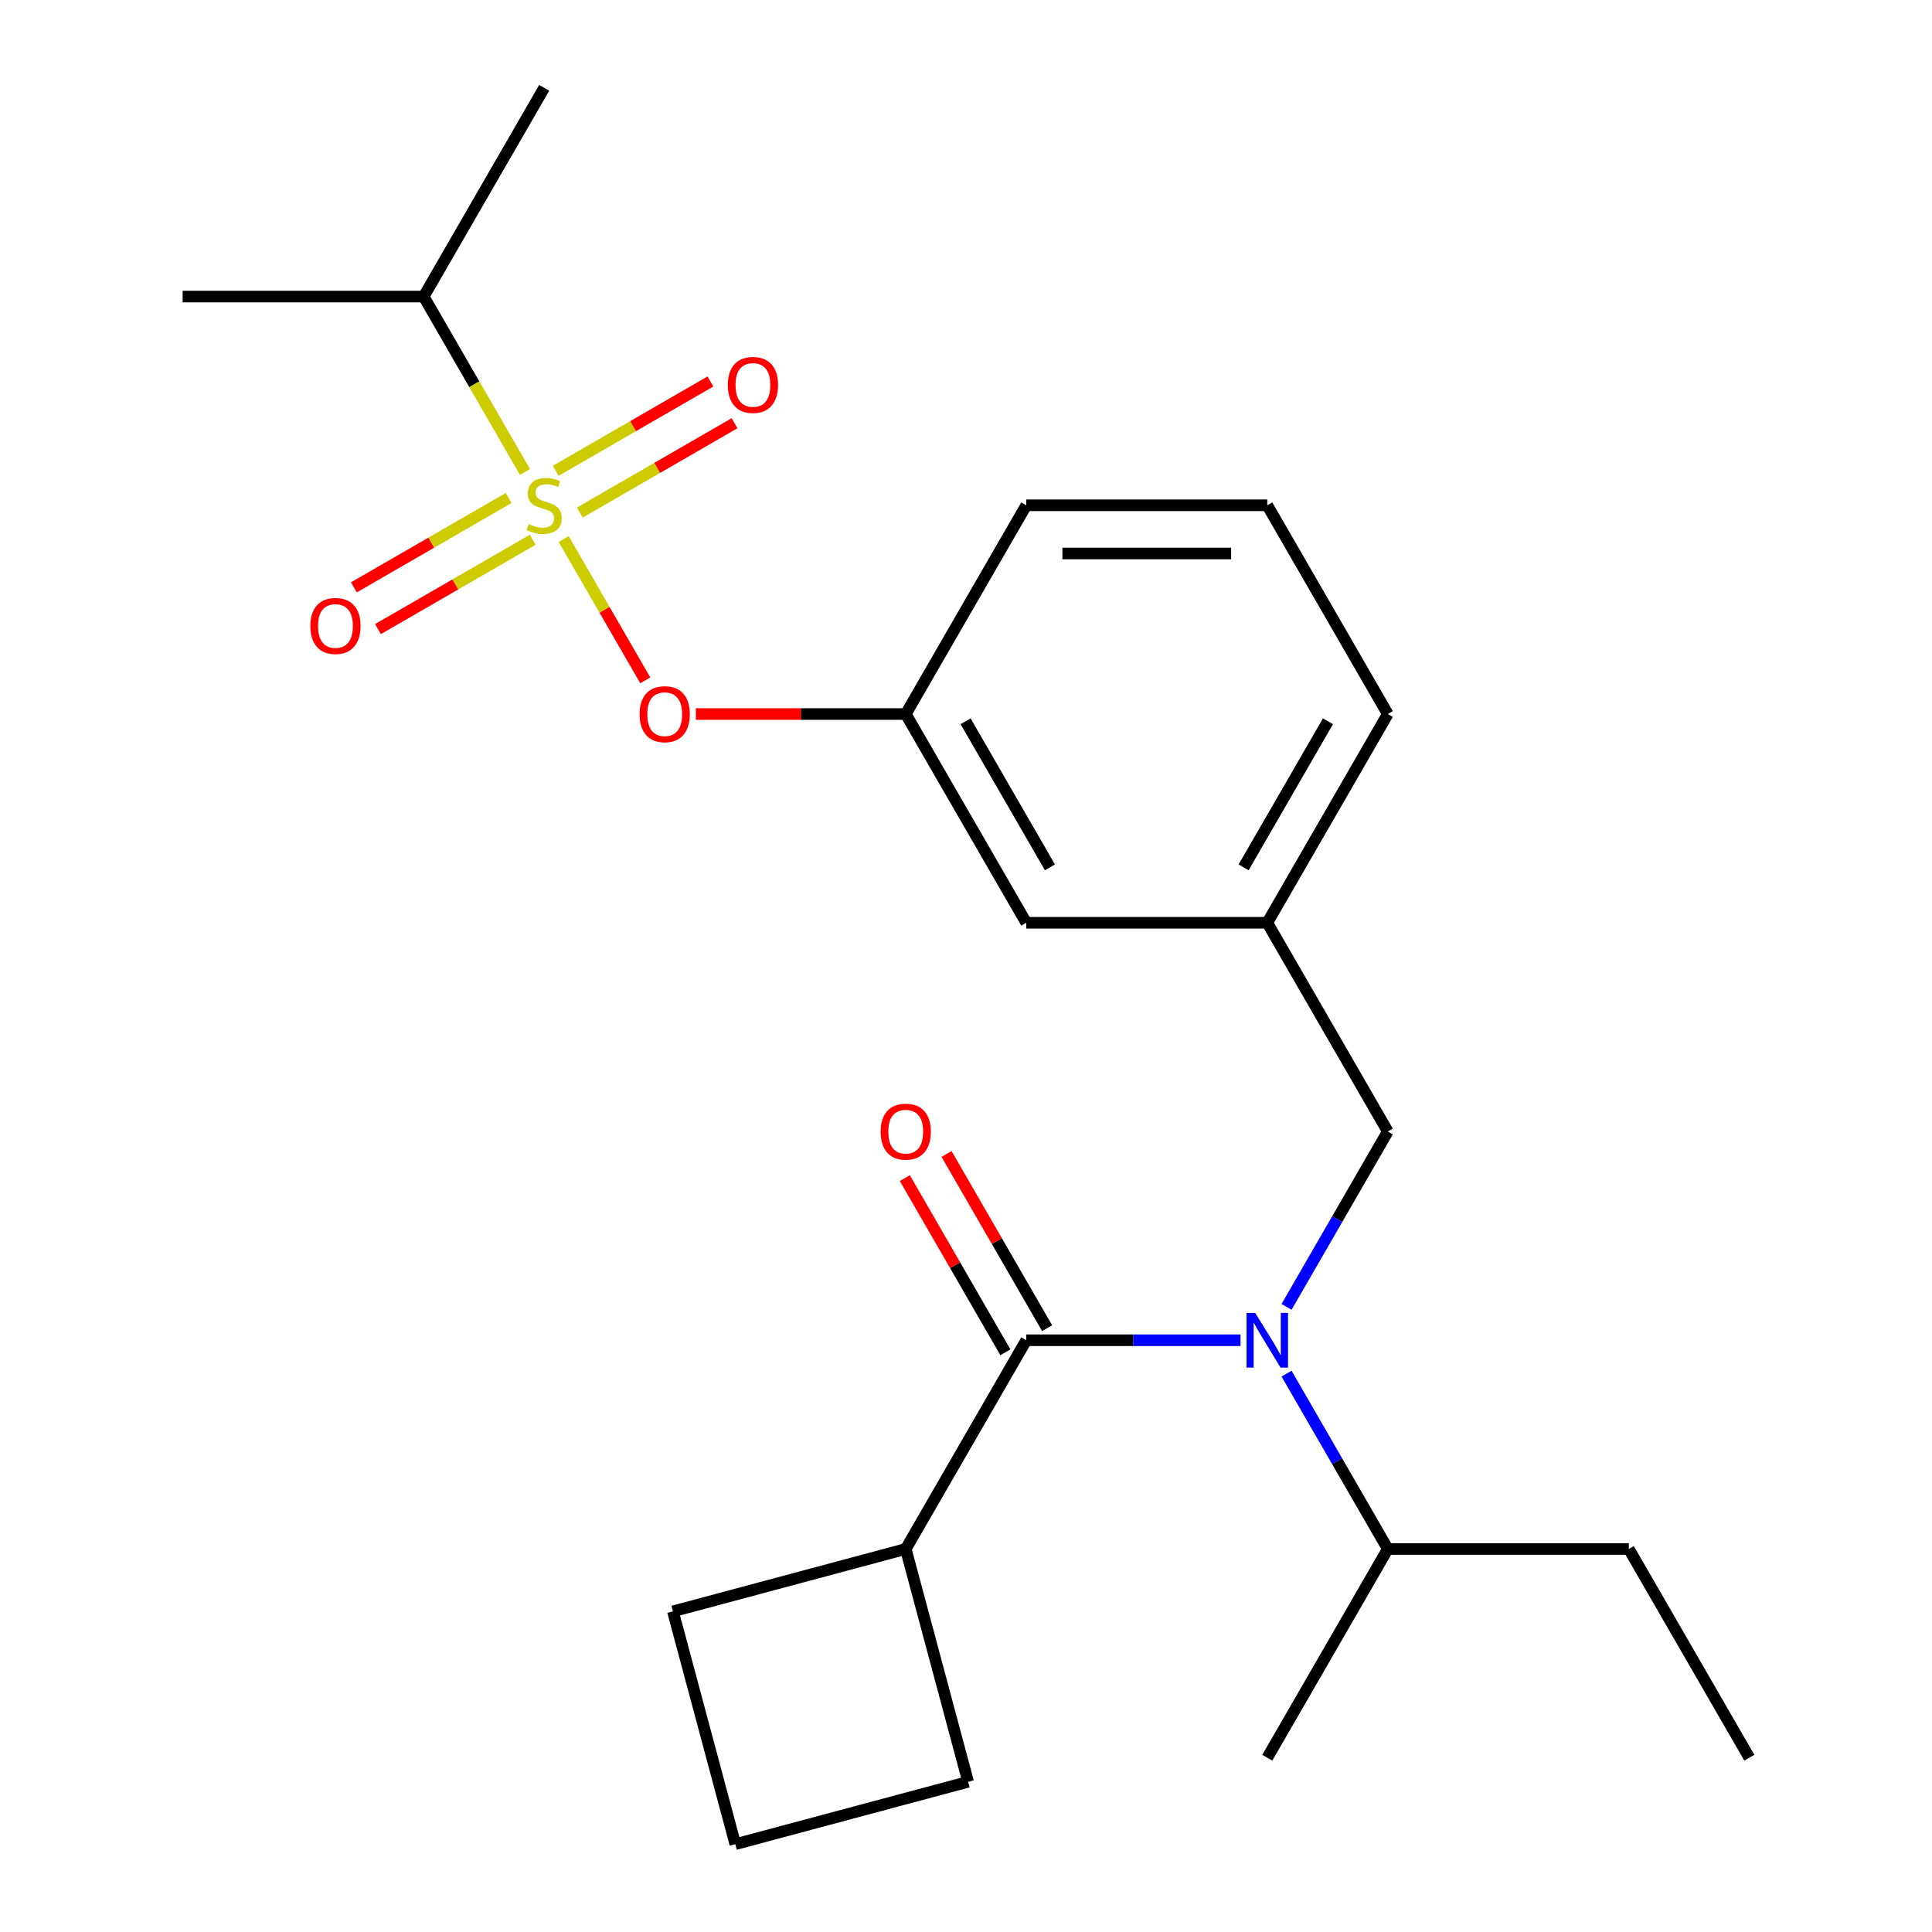 <?xml version='1.0' encoding='iso-8859-1'?>
<svg version='1.1' baseProfile='full'
              xmlns='http://www.w3.org/2000/svg'
                      xmlns:rdkit='http://www.rdkit.org/xml'
                      xmlns:xlink='http://www.w3.org/1999/xlink'
                  xml:space='preserve'
width='1000px' height='1000px' viewBox='0 0 1000 1000'>
<!-- END OF HEADER -->
<rect style='opacity:1.0;fill:#FFFFFF;stroke:none' width='1000' height='1000' x='0' y='0'> </rect>
<path class='bond-0' d='M 541.993,687.47 L 515.965,642.389' style='fill:none;fill-rule:evenodd;stroke:#000000;stroke-width:6px;stroke-linecap:butt;stroke-linejoin:miter;stroke-opacity:1' />
<path class='bond-0' d='M 515.965,642.389 L 489.938,597.307' style='fill:none;fill-rule:evenodd;stroke:#FF0000;stroke-width:6px;stroke-linecap:butt;stroke-linejoin:miter;stroke-opacity:1' />
<path class='bond-0' d='M 520.385,699.946 L 494.357,654.864' style='fill:none;fill-rule:evenodd;stroke:#000000;stroke-width:6px;stroke-linecap:butt;stroke-linejoin:miter;stroke-opacity:1' />
<path class='bond-0' d='M 494.357,654.864 L 468.329,609.783' style='fill:none;fill-rule:evenodd;stroke:#FF0000;stroke-width:6px;stroke-linecap:butt;stroke-linejoin:miter;stroke-opacity:1' />
<path class='bond-1' d='M 531.189,693.708 L 468.811,801.751' style='fill:none;fill-rule:evenodd;stroke:#000000;stroke-width:6px;stroke-linecap:butt;stroke-linejoin:miter;stroke-opacity:1' />
<path class='bond-2' d='M 531.189,693.708 L 586.638,693.708' style='fill:none;fill-rule:evenodd;stroke:#000000;stroke-width:6px;stroke-linecap:butt;stroke-linejoin:miter;stroke-opacity:1' />
<path class='bond-2' d='M 586.638,693.708 L 642.087,693.708' style='fill:none;fill-rule:evenodd;stroke:#0000FF;stroke-width:6px;stroke-linecap:butt;stroke-linejoin:miter;stroke-opacity:1' />
<path class='bond-3' d='M 718.324,585.666 L 655.946,477.624' style='fill:none;fill-rule:evenodd;stroke:#000000;stroke-width:6px;stroke-linecap:butt;stroke-linejoin:miter;stroke-opacity:1' />
<path class='bond-4' d='M 718.324,585.666 L 692.123,631.048' style='fill:none;fill-rule:evenodd;stroke:#000000;stroke-width:6px;stroke-linecap:butt;stroke-linejoin:miter;stroke-opacity:1' />
<path class='bond-4' d='M 692.123,631.048 L 665.922,676.429' style='fill:none;fill-rule:evenodd;stroke:#0000FF;stroke-width:6px;stroke-linecap:butt;stroke-linejoin:miter;stroke-opacity:1' />
<path class='bond-5' d='M 665.922,710.987 L 692.123,756.369' style='fill:none;fill-rule:evenodd;stroke:#0000FF;stroke-width:6px;stroke-linecap:butt;stroke-linejoin:miter;stroke-opacity:1' />
<path class='bond-5' d='M 692.123,756.369 L 718.324,801.751' style='fill:none;fill-rule:evenodd;stroke:#000000;stroke-width:6px;stroke-linecap:butt;stroke-linejoin:miter;stroke-opacity:1' />
<path class='bond-6' d='M 468.811,801.751 L 501.1,922.256' style='fill:none;fill-rule:evenodd;stroke:#000000;stroke-width:6px;stroke-linecap:butt;stroke-linejoin:miter;stroke-opacity:1' />
<path class='bond-7' d='M 468.811,801.751 L 348.305,834.04' style='fill:none;fill-rule:evenodd;stroke:#000000;stroke-width:6px;stroke-linecap:butt;stroke-linejoin:miter;stroke-opacity:1' />
<path class='bond-8' d='M 718.324,801.751 L 843.08,801.751' style='fill:none;fill-rule:evenodd;stroke:#000000;stroke-width:6px;stroke-linecap:butt;stroke-linejoin:miter;stroke-opacity:1' />
<path class='bond-9' d='M 718.324,801.751 L 655.946,909.793' style='fill:none;fill-rule:evenodd;stroke:#000000;stroke-width:6px;stroke-linecap:butt;stroke-linejoin:miter;stroke-opacity:1' />
<path class='bond-10' d='M 843.08,801.751 L 905.459,909.793' style='fill:none;fill-rule:evenodd;stroke:#000000;stroke-width:6px;stroke-linecap:butt;stroke-linejoin:miter;stroke-opacity:1' />
<path class='bond-11' d='M 718.324,369.581 L 655.946,477.624' style='fill:none;fill-rule:evenodd;stroke:#000000;stroke-width:6px;stroke-linecap:butt;stroke-linejoin:miter;stroke-opacity:1' />
<path class='bond-11' d='M 687.359,373.312 L 643.694,448.942' style='fill:none;fill-rule:evenodd;stroke:#000000;stroke-width:6px;stroke-linecap:butt;stroke-linejoin:miter;stroke-opacity:1' />
<path class='bond-12' d='M 718.324,369.581 L 655.946,261.539' style='fill:none;fill-rule:evenodd;stroke:#000000;stroke-width:6px;stroke-linecap:butt;stroke-linejoin:miter;stroke-opacity:1' />
<path class='bond-13' d='M 655.946,477.624 L 531.189,477.624' style='fill:none;fill-rule:evenodd;stroke:#000000;stroke-width:6px;stroke-linecap:butt;stroke-linejoin:miter;stroke-opacity:1' />
<path class='bond-14' d='M 531.189,477.624 L 468.811,369.581' style='fill:none;fill-rule:evenodd;stroke:#000000;stroke-width:6px;stroke-linecap:butt;stroke-linejoin:miter;stroke-opacity:1' />
<path class='bond-14' d='M 543.441,448.942 L 499.776,373.312' style='fill:none;fill-rule:evenodd;stroke:#000000;stroke-width:6px;stroke-linecap:butt;stroke-linejoin:miter;stroke-opacity:1' />
<path class='bond-15' d='M 468.811,369.581 L 531.189,261.539' style='fill:none;fill-rule:evenodd;stroke:#000000;stroke-width:6px;stroke-linecap:butt;stroke-linejoin:miter;stroke-opacity:1' />
<path class='bond-16' d='M 468.811,369.581 L 414.492,369.581' style='fill:none;fill-rule:evenodd;stroke:#000000;stroke-width:6px;stroke-linecap:butt;stroke-linejoin:miter;stroke-opacity:1' />
<path class='bond-16' d='M 414.492,369.581 L 360.173,369.581' style='fill:none;fill-rule:evenodd;stroke:#FF0000;stroke-width:6px;stroke-linecap:butt;stroke-linejoin:miter;stroke-opacity:1' />
<path class='bond-17' d='M 531.189,261.539 L 655.946,261.539' style='fill:none;fill-rule:evenodd;stroke:#000000;stroke-width:6px;stroke-linecap:butt;stroke-linejoin:miter;stroke-opacity:1' />
<path class='bond-17' d='M 549.903,286.49 L 637.232,286.49' style='fill:none;fill-rule:evenodd;stroke:#000000;stroke-width:6px;stroke-linecap:butt;stroke-linejoin:miter;stroke-opacity:1' />
<path class='bond-18' d='M 219.298,153.497 L 281.676,45.455' style='fill:none;fill-rule:evenodd;stroke:#000000;stroke-width:6px;stroke-linecap:butt;stroke-linejoin:miter;stroke-opacity:1' />
<path class='bond-19' d='M 219.298,153.497 L 94.541,153.497' style='fill:none;fill-rule:evenodd;stroke:#000000;stroke-width:6px;stroke-linecap:butt;stroke-linejoin:miter;stroke-opacity:1' />
<path class='bond-20' d='M 219.298,153.497 L 245.511,198.899' style='fill:none;fill-rule:evenodd;stroke:#000000;stroke-width:6px;stroke-linecap:butt;stroke-linejoin:miter;stroke-opacity:1' />
<path class='bond-20' d='M 245.511,198.899 L 271.723,244.3' style='fill:none;fill-rule:evenodd;stroke:#CCCC00;stroke-width:6px;stroke-linecap:butt;stroke-linejoin:miter;stroke-opacity:1' />
<path class='bond-21' d='M 333.986,352.143 L 312.882,315.589' style='fill:none;fill-rule:evenodd;stroke:#FF0000;stroke-width:6px;stroke-linecap:butt;stroke-linejoin:miter;stroke-opacity:1' />
<path class='bond-21' d='M 312.882,315.589 L 291.777,279.035' style='fill:none;fill-rule:evenodd;stroke:#CCCC00;stroke-width:6px;stroke-linecap:butt;stroke-linejoin:miter;stroke-opacity:1' />
<path class='bond-22' d='M 300.113,265.3 L 340.151,242.184' style='fill:none;fill-rule:evenodd;stroke:#CCCC00;stroke-width:6px;stroke-linecap:butt;stroke-linejoin:miter;stroke-opacity:1' />
<path class='bond-22' d='M 340.151,242.184 L 380.189,219.068' style='fill:none;fill-rule:evenodd;stroke:#FF0000;stroke-width:6px;stroke-linecap:butt;stroke-linejoin:miter;stroke-opacity:1' />
<path class='bond-22' d='M 287.637,243.692 L 327.676,220.576' style='fill:none;fill-rule:evenodd;stroke:#CCCC00;stroke-width:6px;stroke-linecap:butt;stroke-linejoin:miter;stroke-opacity:1' />
<path class='bond-22' d='M 327.676,220.576 L 367.714,197.46' style='fill:none;fill-rule:evenodd;stroke:#FF0000;stroke-width:6px;stroke-linecap:butt;stroke-linejoin:miter;stroke-opacity:1' />
<path class='bond-23' d='M 263.239,257.778 L 223.201,280.894' style='fill:none;fill-rule:evenodd;stroke:#CCCC00;stroke-width:6px;stroke-linecap:butt;stroke-linejoin:miter;stroke-opacity:1' />
<path class='bond-23' d='M 223.201,280.894 L 183.163,304.01' style='fill:none;fill-rule:evenodd;stroke:#FF0000;stroke-width:6px;stroke-linecap:butt;stroke-linejoin:miter;stroke-opacity:1' />
<path class='bond-23' d='M 275.715,279.386 L 235.677,302.503' style='fill:none;fill-rule:evenodd;stroke:#CCCC00;stroke-width:6px;stroke-linecap:butt;stroke-linejoin:miter;stroke-opacity:1' />
<path class='bond-23' d='M 235.677,302.503 L 195.638,325.619' style='fill:none;fill-rule:evenodd;stroke:#FF0000;stroke-width:6px;stroke-linecap:butt;stroke-linejoin:miter;stroke-opacity:1' />
<path class='bond-24' d='M 380.595,954.545 L 348.305,834.04' style='fill:none;fill-rule:evenodd;stroke:#000000;stroke-width:6px;stroke-linecap:butt;stroke-linejoin:miter;stroke-opacity:1' />
<path class='bond-25' d='M 380.595,954.545 L 501.1,922.256' style='fill:none;fill-rule:evenodd;stroke:#000000;stroke-width:6px;stroke-linecap:butt;stroke-linejoin:miter;stroke-opacity:1' />
<path  class='atom-2' d='M 649.686 679.548
L 658.966 694.548
Q 659.886 696.028, 661.366 698.708
Q 662.846 701.388, 662.926 701.548
L 662.926 679.548
L 666.686 679.548
L 666.686 707.868
L 662.806 707.868
L 652.846 691.468
Q 651.686 689.548, 650.446 687.348
Q 649.246 685.148, 648.886 684.468
L 648.886 707.868
L 645.206 707.868
L 645.206 679.548
L 649.686 679.548
' fill='#0000FF'/>
<path  class='atom-3' d='M 455.811 585.746
Q 455.811 578.946, 459.171 575.146
Q 462.531 571.346, 468.811 571.346
Q 475.091 571.346, 478.451 575.146
Q 481.811 578.946, 481.811 585.746
Q 481.811 592.626, 478.411 596.546
Q 475.011 600.426, 468.811 600.426
Q 462.571 600.426, 459.171 596.546
Q 455.811 592.666, 455.811 585.746
M 468.811 597.226
Q 473.131 597.226, 475.451 594.346
Q 477.811 591.426, 477.811 585.746
Q 477.811 580.186, 475.451 577.386
Q 473.131 574.546, 468.811 574.546
Q 464.491 574.546, 462.131 577.346
Q 459.811 580.146, 459.811 585.746
Q 459.811 591.466, 462.131 594.346
Q 464.491 597.226, 468.811 597.226
' fill='#FF0000'/>
<path  class='atom-16' d='M 331.054 369.661
Q 331.054 362.861, 334.414 359.061
Q 337.774 355.261, 344.054 355.261
Q 350.334 355.261, 353.694 359.061
Q 357.054 362.861, 357.054 369.661
Q 357.054 376.541, 353.654 380.461
Q 350.254 384.341, 344.054 384.341
Q 337.814 384.341, 334.414 380.461
Q 331.054 376.581, 331.054 369.661
M 344.054 381.141
Q 348.374 381.141, 350.694 378.261
Q 353.054 375.341, 353.054 369.661
Q 353.054 364.101, 350.694 361.301
Q 348.374 358.461, 344.054 358.461
Q 339.734 358.461, 337.374 361.261
Q 335.054 364.061, 335.054 369.661
Q 335.054 375.381, 337.374 378.261
Q 339.734 381.141, 344.054 381.141
' fill='#FF0000'/>
<path  class='atom-17' d='M 273.676 271.259
Q 273.996 271.379, 275.316 271.939
Q 276.636 272.499, 278.076 272.859
Q 279.556 273.179, 280.996 273.179
Q 283.676 273.179, 285.236 271.899
Q 286.796 270.579, 286.796 268.299
Q 286.796 266.739, 285.996 265.779
Q 285.236 264.819, 284.036 264.299
Q 282.836 263.779, 280.836 263.179
Q 278.316 262.419, 276.796 261.699
Q 275.316 260.979, 274.236 259.459
Q 273.196 257.939, 273.196 255.379
Q 273.196 251.819, 275.596 249.619
Q 278.036 247.419, 282.836 247.419
Q 286.116 247.419, 289.836 248.979
L 288.916 252.059
Q 285.516 250.659, 282.956 250.659
Q 280.196 250.659, 278.676 251.819
Q 277.156 252.939, 277.196 254.899
Q 277.196 256.419, 277.956 257.339
Q 278.756 258.259, 279.876 258.779
Q 281.036 259.299, 282.956 259.899
Q 285.516 260.699, 287.036 261.499
Q 288.556 262.299, 289.636 263.939
Q 290.756 265.539, 290.756 268.299
Q 290.756 272.219, 288.116 274.339
Q 285.516 276.419, 281.156 276.419
Q 278.636 276.419, 276.716 275.859
Q 274.836 275.339, 272.596 274.419
L 273.676 271.259
' fill='#CCCC00'/>
<path  class='atom-18' d='M 376.718 199.241
Q 376.718 192.441, 380.078 188.641
Q 383.438 184.841, 389.718 184.841
Q 395.998 184.841, 399.358 188.641
Q 402.718 192.441, 402.718 199.241
Q 402.718 206.121, 399.318 210.041
Q 395.918 213.921, 389.718 213.921
Q 383.478 213.921, 380.078 210.041
Q 376.718 206.161, 376.718 199.241
M 389.718 210.721
Q 394.038 210.721, 396.358 207.841
Q 398.718 204.921, 398.718 199.241
Q 398.718 193.681, 396.358 190.881
Q 394.038 188.041, 389.718 188.041
Q 385.398 188.041, 383.038 190.841
Q 380.718 193.641, 380.718 199.241
Q 380.718 204.961, 383.038 207.841
Q 385.398 210.721, 389.718 210.721
' fill='#FF0000'/>
<path  class='atom-19' d='M 160.634 323.997
Q 160.634 317.197, 163.994 313.397
Q 167.354 309.597, 173.634 309.597
Q 179.914 309.597, 183.274 313.397
Q 186.634 317.197, 186.634 323.997
Q 186.634 330.877, 183.234 334.797
Q 179.834 338.677, 173.634 338.677
Q 167.394 338.677, 163.994 334.797
Q 160.634 330.917, 160.634 323.997
M 173.634 335.477
Q 177.954 335.477, 180.274 332.597
Q 182.634 329.677, 182.634 323.997
Q 182.634 318.437, 180.274 315.637
Q 177.954 312.797, 173.634 312.797
Q 169.314 312.797, 166.954 315.597
Q 164.634 318.397, 164.634 323.997
Q 164.634 329.717, 166.954 332.597
Q 169.314 335.477, 173.634 335.477
' fill='#FF0000'/>
</svg>
